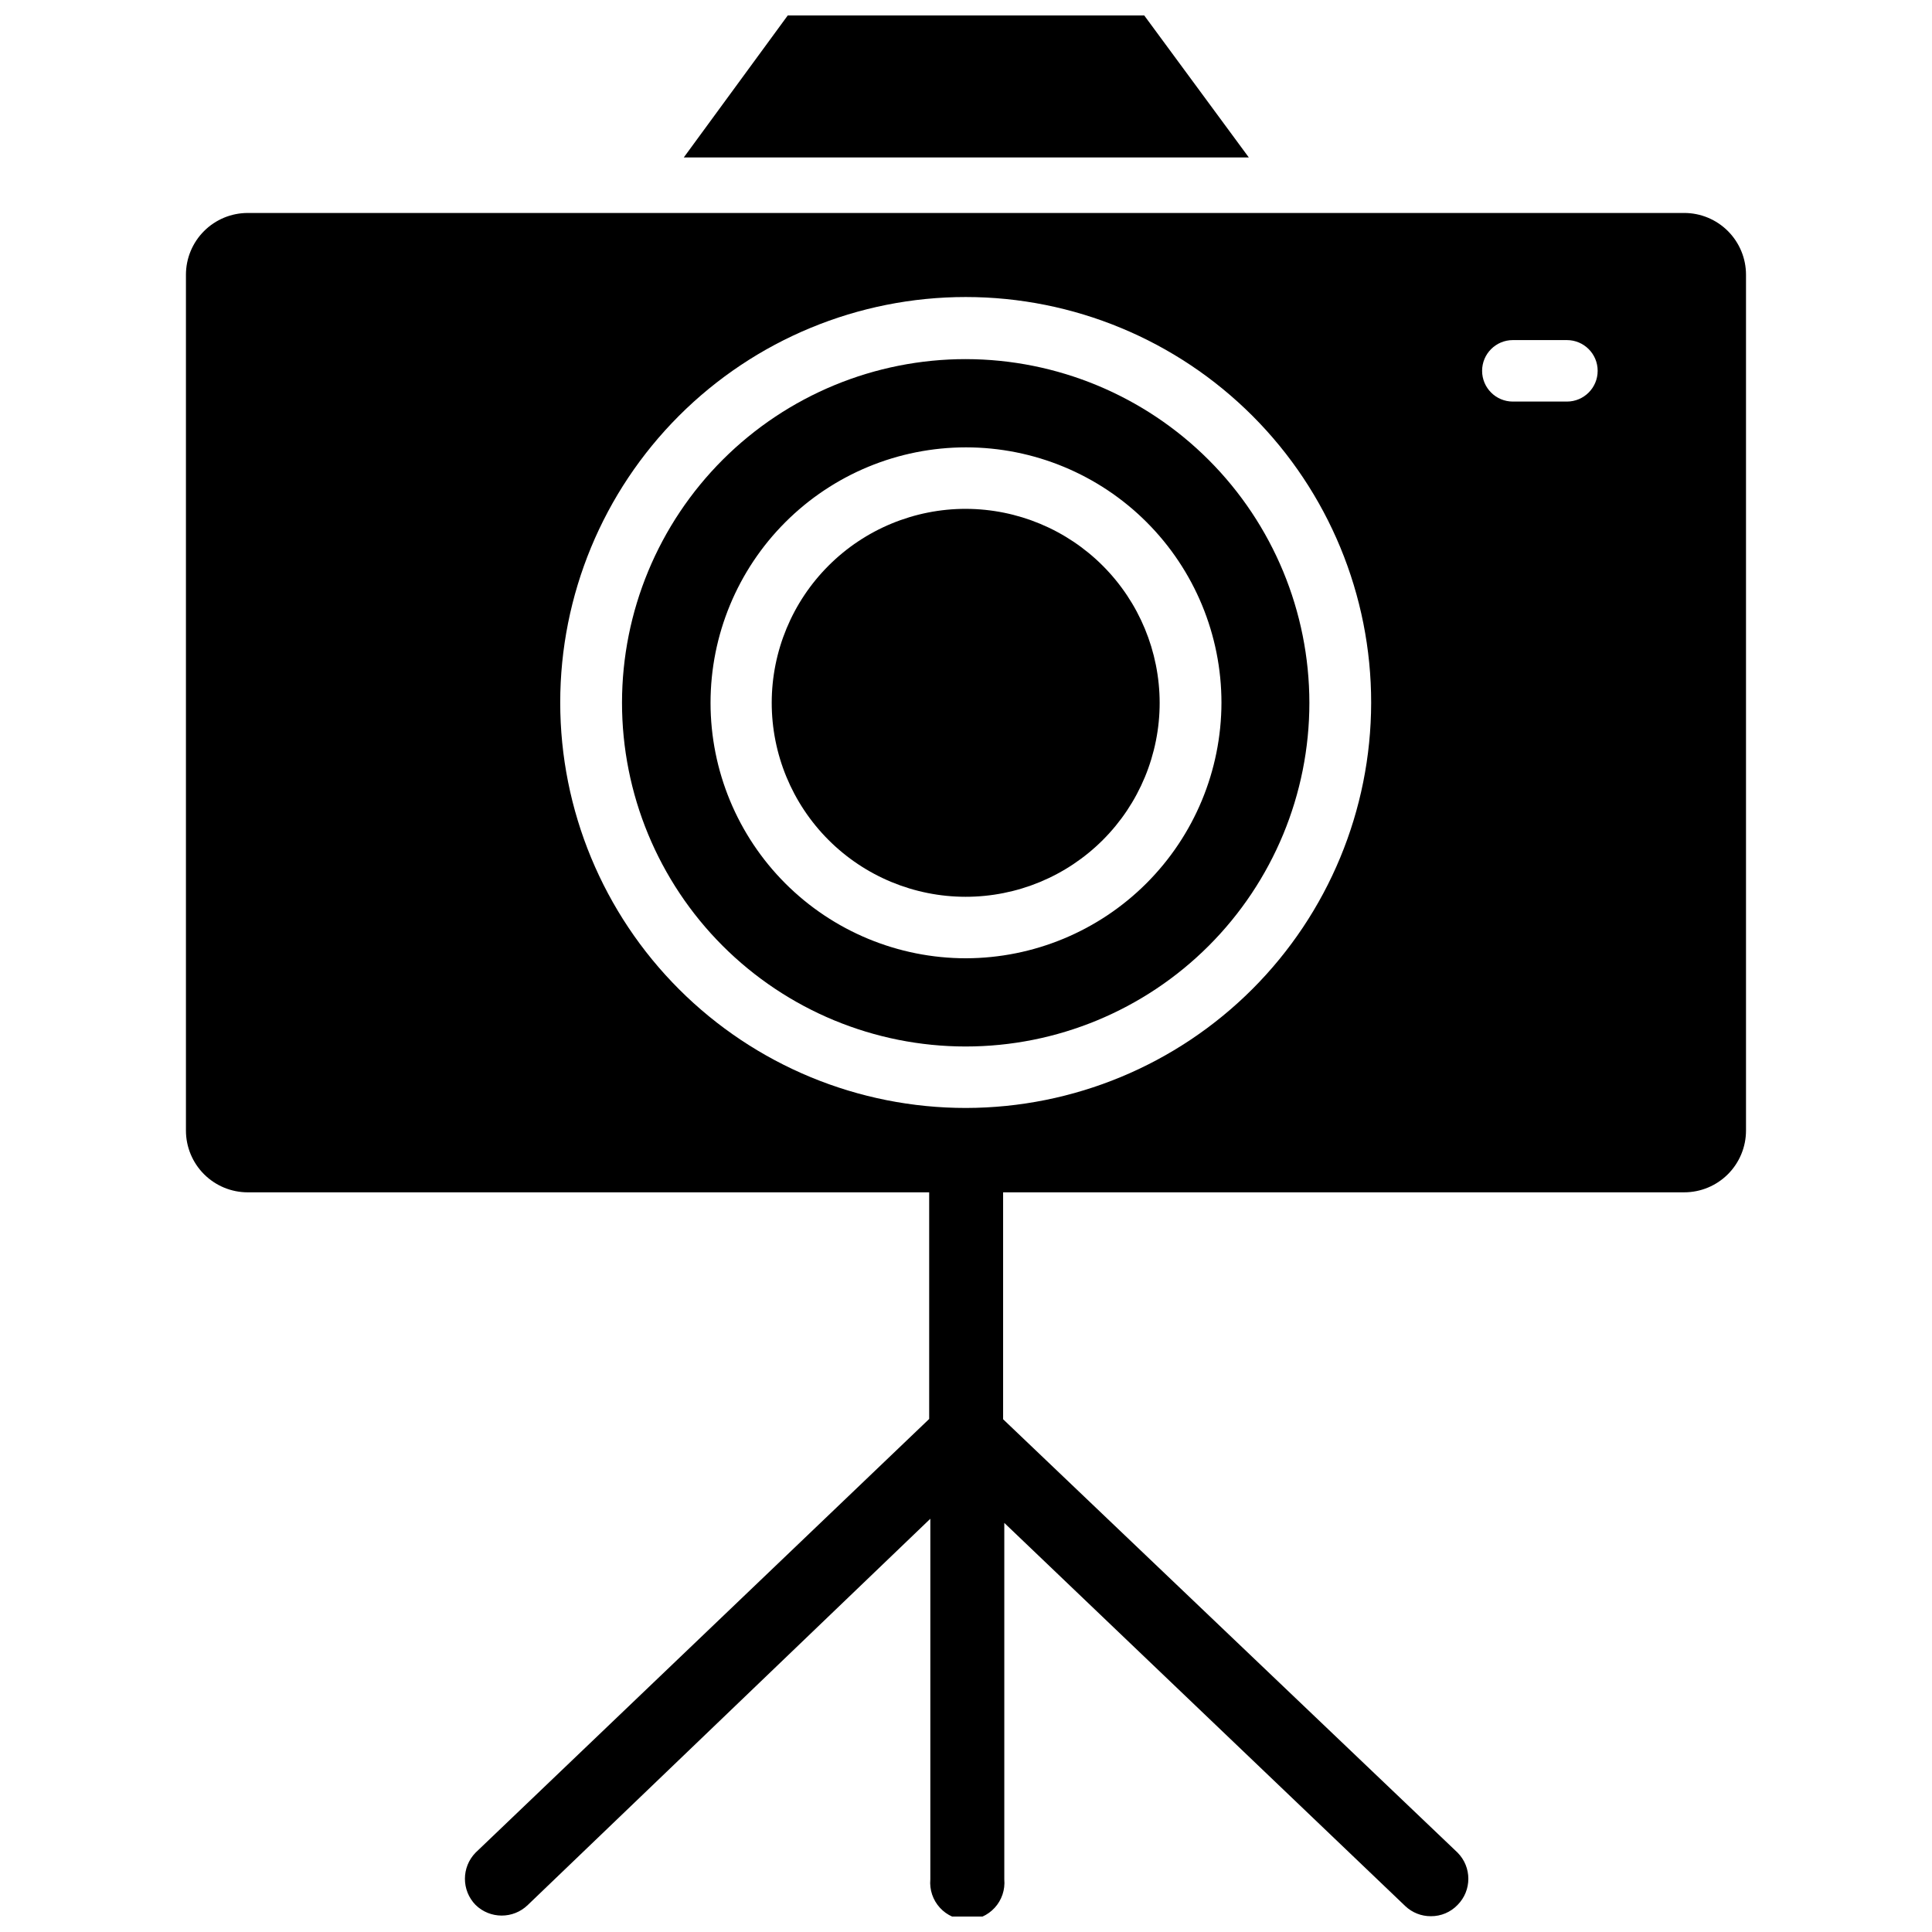 <?xml version="1.0" encoding="UTF-8"?>
<!-- Uploaded to: ICON Repo, www.svgrepo.com, Generator: ICON Repo Mixer Tools -->
<svg width="800px" height="800px" version="1.1" viewBox="144 144 512 512" xmlns="http://www.w3.org/2000/svg">
 <defs>
  <clipPath id="b">
   <path d="m193 200h414v451.9h-414z"/>
  </clipPath>
  <clipPath id="a">
   <path d="m325 148.09h150v37.906h-150z"/>
  </clipPath>
 </defs>
 <g clip-path="url(#b)">
  <path d="m590.34 200.44h-380.69c-4.344 0-8.508 1.727-11.578 4.797-3.07 3.07-4.797 7.234-4.797 11.578v226.79c0 4.344 1.727 8.508 4.797 11.578 3.07 3.07 7.234 4.797 11.578 4.797h180.59v60.062l-120.21 114.93c-3.762 3.856-3.762 10.004 0 13.855 3.852 3.762 10 3.762 13.855 0l106.66-102.34v95.566c-0.246 2.754 0.676 5.481 2.539 7.519 1.863 2.039 4.5 3.199 7.262 3.199 2.766 0 5.398-1.16 7.262-3.199 1.867-2.039 2.785-4.766 2.539-7.519v-94.465l106.27 101.55c1.828 1.73 4.254 2.691 6.769 2.676 2.672 0.023 5.238-1.059 7.086-2.992 3.801-3.836 3.801-10.02 0-13.855l-120.44-114.85v-60.141h180.5c4.344 0 8.508-1.727 11.578-4.797s4.797-7.234 4.797-11.578v-226.79c0-4.344-1.727-8.508-4.797-11.578-3.07-3.07-7.234-4.797-11.578-4.797zm-190.34 237.18c-28.508 0.023-55.855-11.285-76.023-31.434-20.168-20.148-31.504-47.484-31.512-75.992-0.004-28.508 11.316-55.848 31.473-76.008 20.16-20.156 47.5-31.477 76.008-31.473 28.508 0.008 55.844 11.344 75.992 31.512s31.457 47.516 31.434 76.023c-0.039 28.465-11.367 55.75-31.492 75.879-20.129 20.125-47.414 31.453-75.879 31.492zm159.25-187.2h-14.328c-4.5 0-8.148-3.648-8.148-8.148s3.648-8.145 8.148-8.145h14.328c4.5 0 8.148 3.644 8.148 8.145s-3.648 8.148-8.148 8.148z"/>
 </g>
 <g clip-path="url(#a)">
  <path d="m447.23 148.09h-94.465l-27.551 37.629h149.73z"/>
 </g>
 <path d="m400 239.17c-24.16-0.02-47.34 9.559-64.438 26.633-17.094 17.07-26.707 40.234-26.723 64.395-0.012 24.16 9.574 47.336 26.648 64.43 17.078 17.09 40.246 26.695 64.406 26.703 24.16 0.008 47.332-9.586 64.418-26.668 17.086-17.082 26.688-40.25 26.688-64.41-0.023-24.137-9.613-47.281-26.672-64.355-17.059-17.07-40.195-26.684-64.328-26.727zm0 158.78v0.004c-17.957 0-35.176-7.133-47.871-19.828-12.695-12.699-19.828-29.918-19.828-47.871 0-17.957 7.133-35.176 19.828-47.871 12.695-12.695 29.914-19.828 47.871-19.828 17.953 0 35.172 7.133 47.871 19.828 12.695 12.695 19.828 29.914 19.828 47.871-0.043 17.941-7.188 35.137-19.875 47.824s-29.883 19.832-47.824 19.875z"/>
 <path d="m400 278.85c-13.641-0.02-26.727 5.379-36.383 15.012-9.656 9.629-15.086 22.703-15.102 36.34s5.391 26.723 15.027 36.375c9.637 9.648 22.711 15.074 36.352 15.082 13.637 0.008 26.719-5.406 36.363-15.047 9.648-9.641 15.066-22.719 15.066-36.355-0.02-13.613-5.434-26.664-15.051-36.301-9.617-9.633-22.66-15.062-36.273-15.105z"/>
</svg>